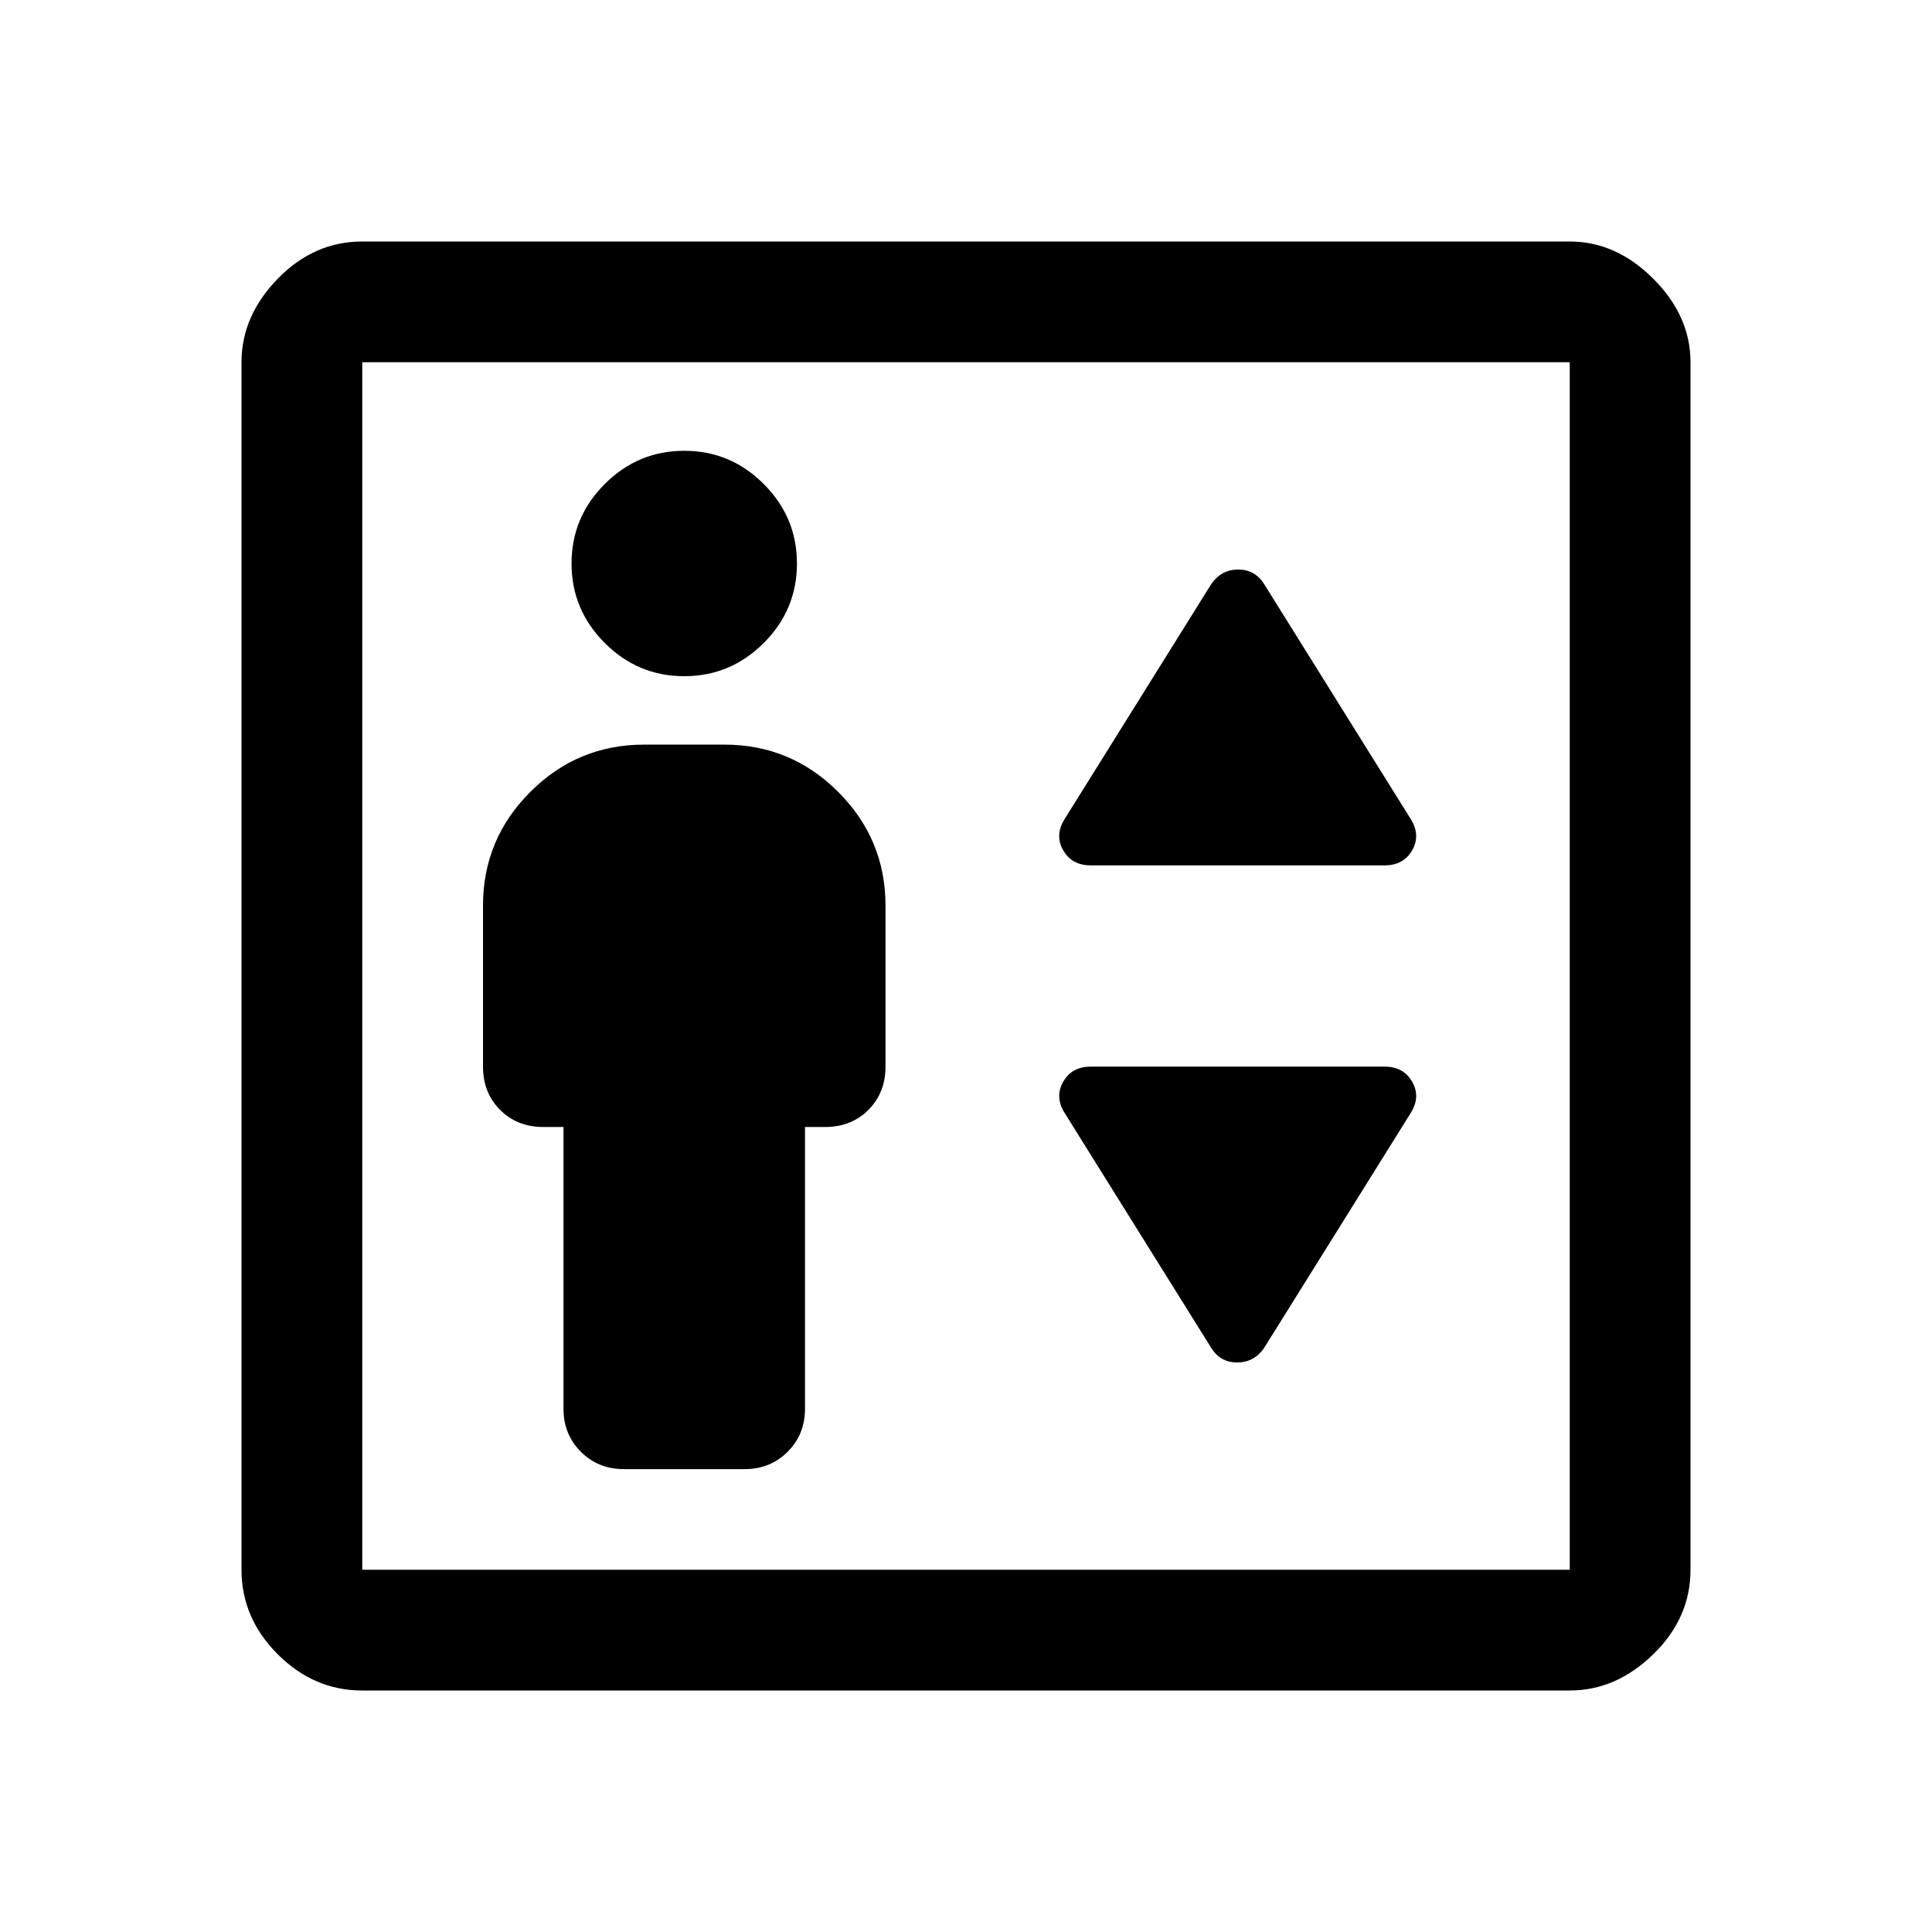 <svg xmlns="http://www.w3.org/2000/svg" width="48" height="48" viewBox="0 -960 960 960"><path d="M280-400v140q0 12.75 8.625 21.375T310-230h60q12.75 0 21.375-8.625T400-260v-140h10q13 0 21.5-8.5T440-430v-80q0-33-23.5-56.5T360-590h-40q-33 0-56.5 23.5T240-510v80q0 13 8.5 21.5T270-400h10Zm60-224q23 0 39.5-16.5T396-680q0-23-16.5-39.5T340-736q-23 0-39.5 16.5T284-680q0 23 16.5 39.5T340-624Zm202 94h146q9.391 0 13.696-7.5Q706-545 701-553l-73-117q-4.5-7-12.75-7T602-670l-73 117q-5 8-.696 15.5Q532.609-530 542-530Zm86 240 73-117q5-8 .696-15.5Q697.391-430 688-430H542q-9.391 0-13.696 7.5Q524-415 529-407l73 117q4.5 7 12.75 7t13.25-7ZM180-120q-24 0-42-18t-18-42v-600q0-23 18-41.5t42-18.5h600q23 0 41.5 18.5T840-780v600q0 24-18.5 42T780-120H180Zm0-60h600v-600H180v600Zm0 0v-600 600Z"/></svg>